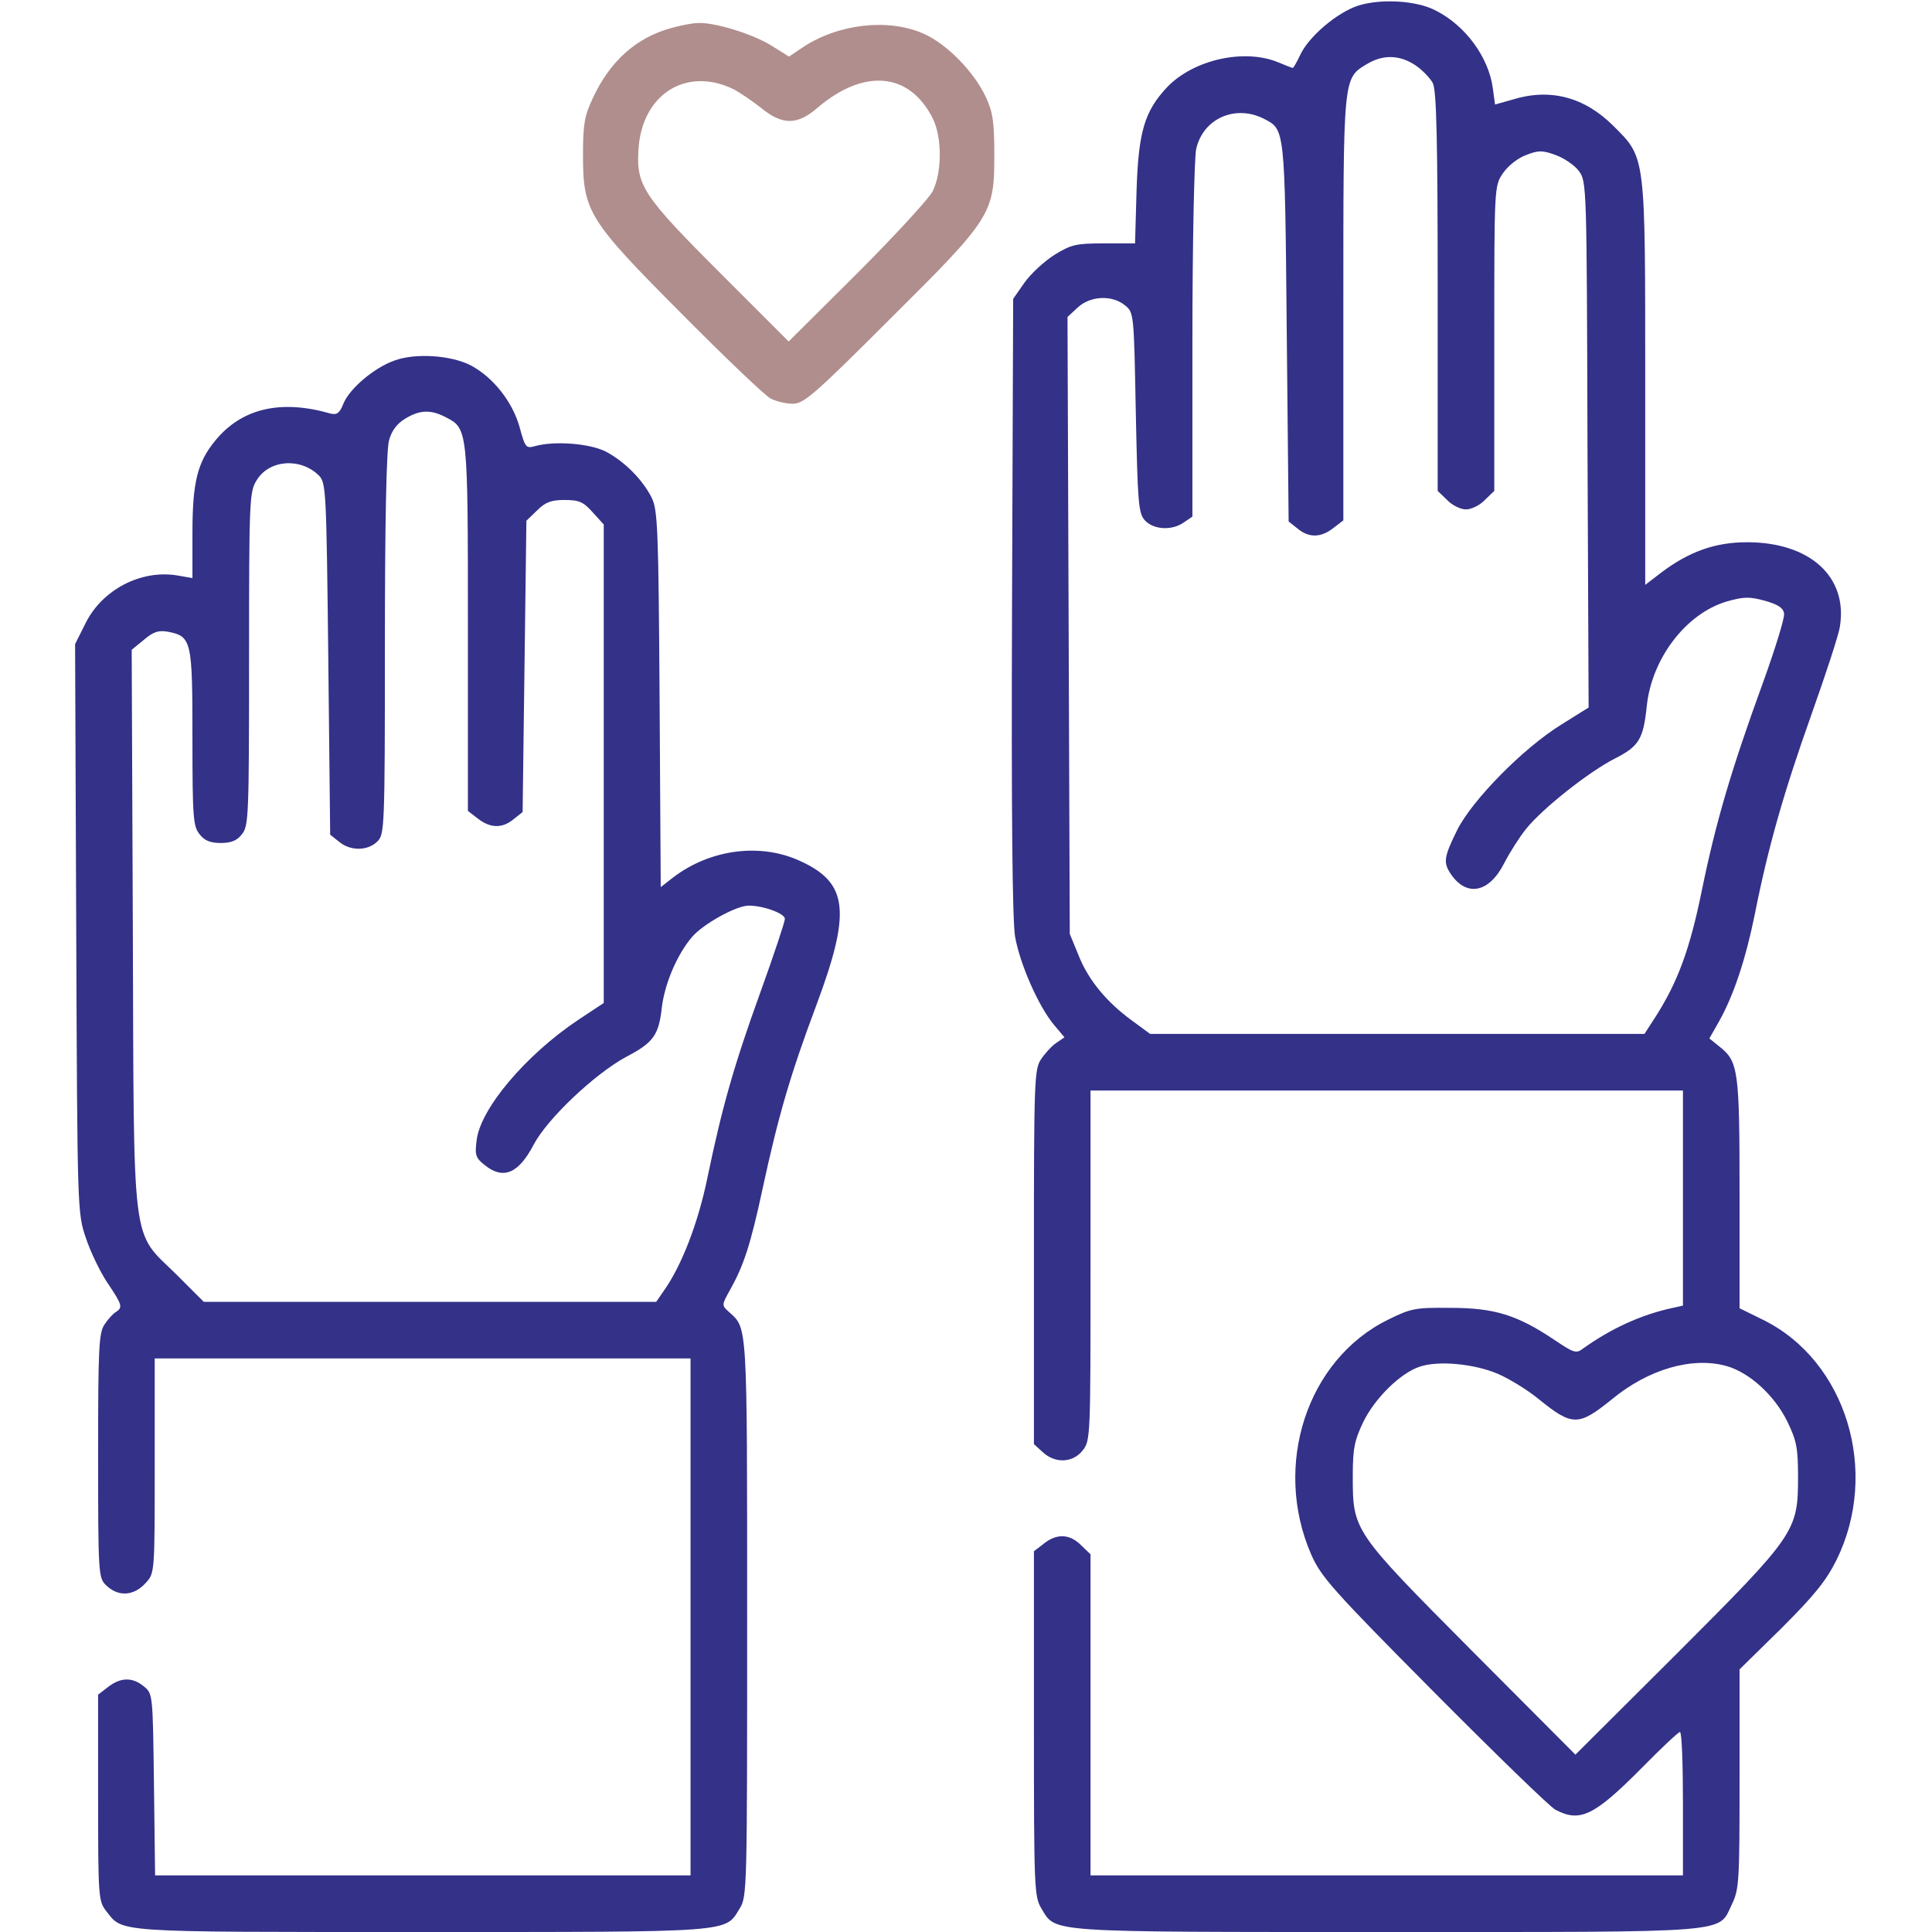 <svg xmlns="http://www.w3.org/2000/svg" xmlns:xlink="http://www.w3.org/1999/xlink" id="Layer_1" x="0px" y="0px" viewBox="0 0 512 512" style="enable-background:new 0 0 512 512;" xml:space="preserve"><style type="text/css">	.st0{fill:#333188;}	.st1{fill:#B08E8D;}</style><g transform="translate(0,512) scale(0.1,-0.1)">	<path class="st0" d="M3599,5105c-55-18-130-81-153-130c-9-19-18-35-20-35s-20,7-39,15c-90,37-224,7-294-66c-60-64-76-118-81-274  l-4-140h-82c-74,0-87-3-131-30c-27-17-63-50-80-74l-30-43l-3-811c-2-563,1-833,8-879c13-73,62-185,104-235l27-32l-22-15  c-12-8-30-28-40-43c-18-26-19-58-19-524v-496l23-21c33-31,80-29,106,4c21,26,21,36,21,490v464h785h785v-285v-285l-27-6  c-84-18-164-55-238-108c-18-14-25-11-77,24c-97,65-158,84-273,84c-94,1-105-1-166-31c-216-106-307-387-204-623c26-59,57-94,324-363  c163-164,308-305,323-313c65-34,102-17,228,110c52,53,98,96,102,96c5,0,8-85,8-190V150h-785h-785v425v426l-25,24c-30,30-64,32-99,4  l-26-20V552c0-441,1-458,20-490c39-64,5-62,916-62c930,0,876-4,914,74c19,40,20,61,20,332v290l111,109c87,87,118,125,146,181  c115,234,26,527-194,636l-63,31v304c0,328-3,350-54,390l-26,21l25,44c40,71,71,166,95,283c35,177,76,322,150,530  c38,107,73,213,76,235c21,131-79,223-246,223c-85,0-154-25-227-80l-43-33v528c0,615,2,602-84,688c-77,77-168,101-268,70l-46-13  l-6,44c-11,81-72,165-151,205C3754,5119,3659,5124,3599,5105z M3751,4947c18-12,39-34,46-47c10-19,13-151,13-553v-528l25-24  c13-14,36-25,50-25s37,11,50,25l25,24v404c0,403,0,404,23,438c13,19,39,40,61,48c33,13,44,13,79,0c22-8,50-27,61-42  c21-28,21-36,23-725l3-697l-72-45c-102-63-236-200-276-279c-36-73-38-87-16-119c42-60,101-47,140,30c15,29,41,70,58,91  c43,54,167,152,236,187c63,32,75,51,84,138c13,127,104,246,212,278c46,13,60,13,101,2c35-10,49-19,51-34c2-11-24-95-57-186  c-83-228-124-367-161-548c-32-157-64-242-121-332l-31-48h-655h-655l-49,36c-67,49-115,107-141,173l-23,56l-3,818l-3,817l27,25  c33,31,91,34,125,6c24-19,24-21,29-284c5-242,7-267,24-286c23-25,72-28,104-5l22,15v467c0,257,5,485,10,507c18,81,104,119,180,80  c55-29,55-20,60-563l5-504l24-19c30-25,62-24,95,2l26,20v560c0,617-1,611,62,649C3665,4976,3709,4975,3751,4947z M3970,1479  c30-13,79-43,108-67c89-72,105-72,194,0c97,80,213,113,303,88c61-17,128-78,162-148c24-50,28-69,28-147c0-143-7-153-322-468  l-268-267l-276,277c-315,317-314,316-314,463c0,72,5,94,28,142c31,63,98,129,149,146C3811,1515,3907,1506,3970,1479z"></path>	<path class="st1" d="M1780,5046c-93-25-163-87-209-186c-22-47-26-69-26-150c0-151,13-172,263-423c114-115,219-215,234-223  s42-14,59-14c29,0,57,24,256,223c272,270,278,280,278,437c0,87-4,113-22,152c-31,67-104,142-166,169c-93,41-225,26-319-36l-37-25  l-48,30c-49,30-148,61-193,59C1836,5059,1805,5053,1780,5046z M1945,4883c17-9,49-31,72-49c56-46,96-46,149,0  c123,105,243,95,305-26c26-50,26-146,0-196c-11-20-101-118-200-217l-181-180l-180,180c-206,206-224,233-218,329  C1701,4871,1820,4945,1945,4883z"></path>	<path class="st0" d="M1044,4164c-53-19-118-74-134-114c-10-25-17-30-34-26c-132,38-235,14-305-71c-48-58-61-111-61-246v-119l-40,7  c-97,16-200-38-244-128l-27-54l3-754c3-752,3-754,26-821c12-36,38-90,57-118c39-58,41-65,22-77c-7-4-21-19-30-33  c-15-22-17-61-17-347c0-310,1-324,20-343c33-33,75-30,107,6c23,25,23,29,23,310v284h710h710V835V150h-709H411l-3,241  c-3,239-3,241-27,260c-30,25-62,24-95-2l-26-20V356c0-262,1-274,21-300c46-58,11-56,834-56c833,0,806-2,845,62c20,32,20,48,20,771  c0,787,1,766-48,810c-20,18-20,18,4,61c35,63,53,117,85,266c41,190,73,301,142,485c93,249,85,325-42,383c-105,49-239,32-338-44  l-32-25l-3,498c-3,456-5,501-21,534c-24,48-72,96-121,122c-43,22-136,29-187,15c-25-7-27-5-42,50c-19,68-71,133-130,164  C1194,4179,1099,4185,1044,4164z M1180,4015c60-31,60-27,60-559v-485l26-20c33-26,65-27,95-2l24,19l5,386l5,386l28,27  c22,22,37,28,73,28c39,0,50-5,75-33l29-32v-634v-634l-68-45c-139-93-260-236-269-320c-5-39-2-46,22-65c49-39,89-22,129,54  c36,69,162,188,245,233c73,38,87,58,95,132c8,63,40,139,80,186c29,34,117,83,150,83c40,0,96-21,96-35c0-8-29-95-64-192  c-72-199-103-310-141-493c-25-122-69-235-116-301l-20-29h-600H540l-73,73c-120,118-112,53-115,918l-3,737l33,27c25,21,38,25,62,21  c64-12,66-23,66-281c0-213,2-235,19-256c13-17,29-23,56-23s43,6,56,23c18,22,19,48,19,465c0,420,1,443,20,473c33,55,116,61,165,13  c19-20,20-35,25-486l5-466l24-19c30-25,76-24,101,1c19,19,20,33,20,523c0,321,4,516,11,540c7,26,21,44,42,57  C1112,4034,1141,4035,1180,4015z"></path></g></svg>